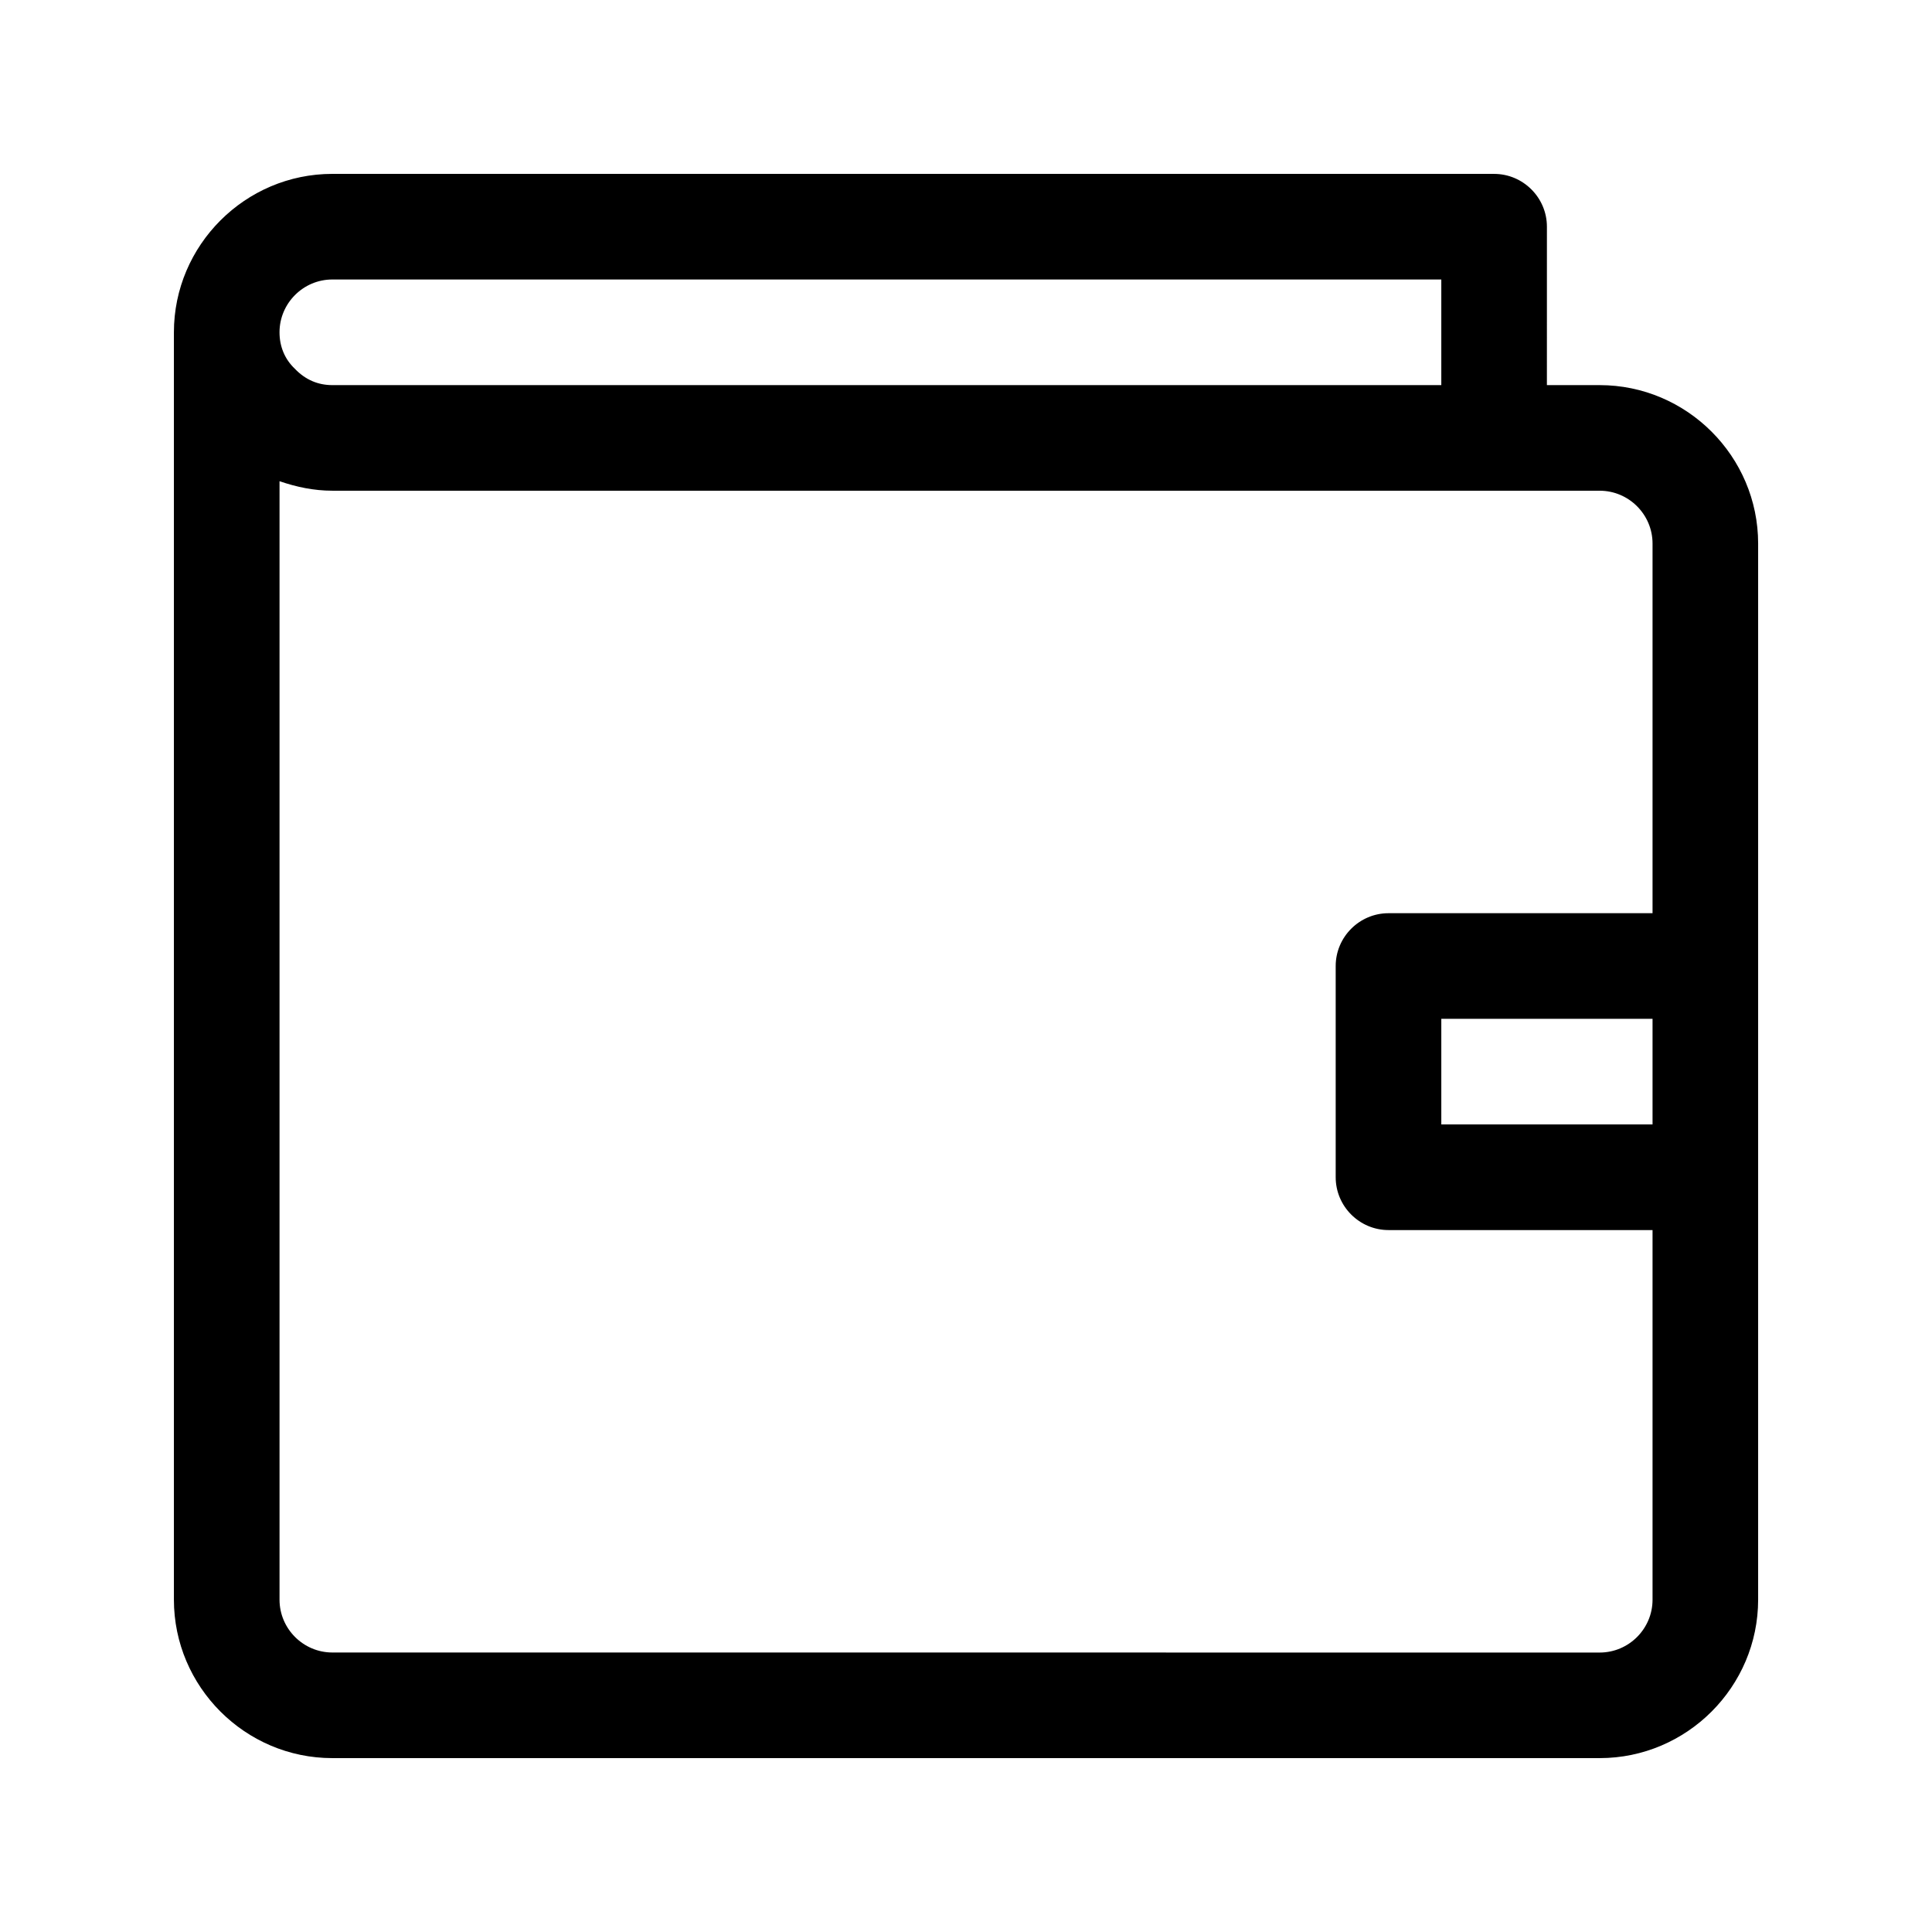 <?xml version="1.0" encoding="UTF-8"?>
<!-- Uploaded to: SVG Repo, www.svgrepo.com, Generator: SVG Repo Mixer Tools -->
<svg fill="#000000" width="800px" height="800px" version="1.1" viewBox="144 144 512 512" xmlns="http://www.w3.org/2000/svg">
 <path d="m539.95 190.08h-307.88c-23.09 0-41.984 18.895-41.984 41.984v335.87c0 23.09 18.895 41.984 41.984 41.984h335.87c23.09 0 41.984-18.895 41.984-41.984v-279.89c0-23.09-18.895-41.984-41.984-41.984h-13.996l0.004-41.98c0-7.699-6.297-13.996-13.996-13.996zm-307.88 27.988h293.89v27.988h-27.988l-265.9 0.004c-3.777 0-7.137-1.402-9.938-4.34-2.66-2.519-4.059-5.879-4.059-9.656 0-7.699 6.297-13.996 13.996-13.996zm349.87 223.92h-55.98v-27.988h55.98zm-13.996-167.94c7.695 0 13.996 6.297 13.996 13.996v97.965h-69.973c-7.695 0-13.996 6.297-13.996 13.996v55.98c0 7.695 6.297 13.996 13.996 13.996h69.973v97.965c0 7.695-6.297 13.996-13.996 13.996l-335.87-0.012c-7.695 0-13.996-6.297-13.996-13.996v-296.41c4.481 1.539 9.098 2.519 13.996 2.519z"/>
</svg>